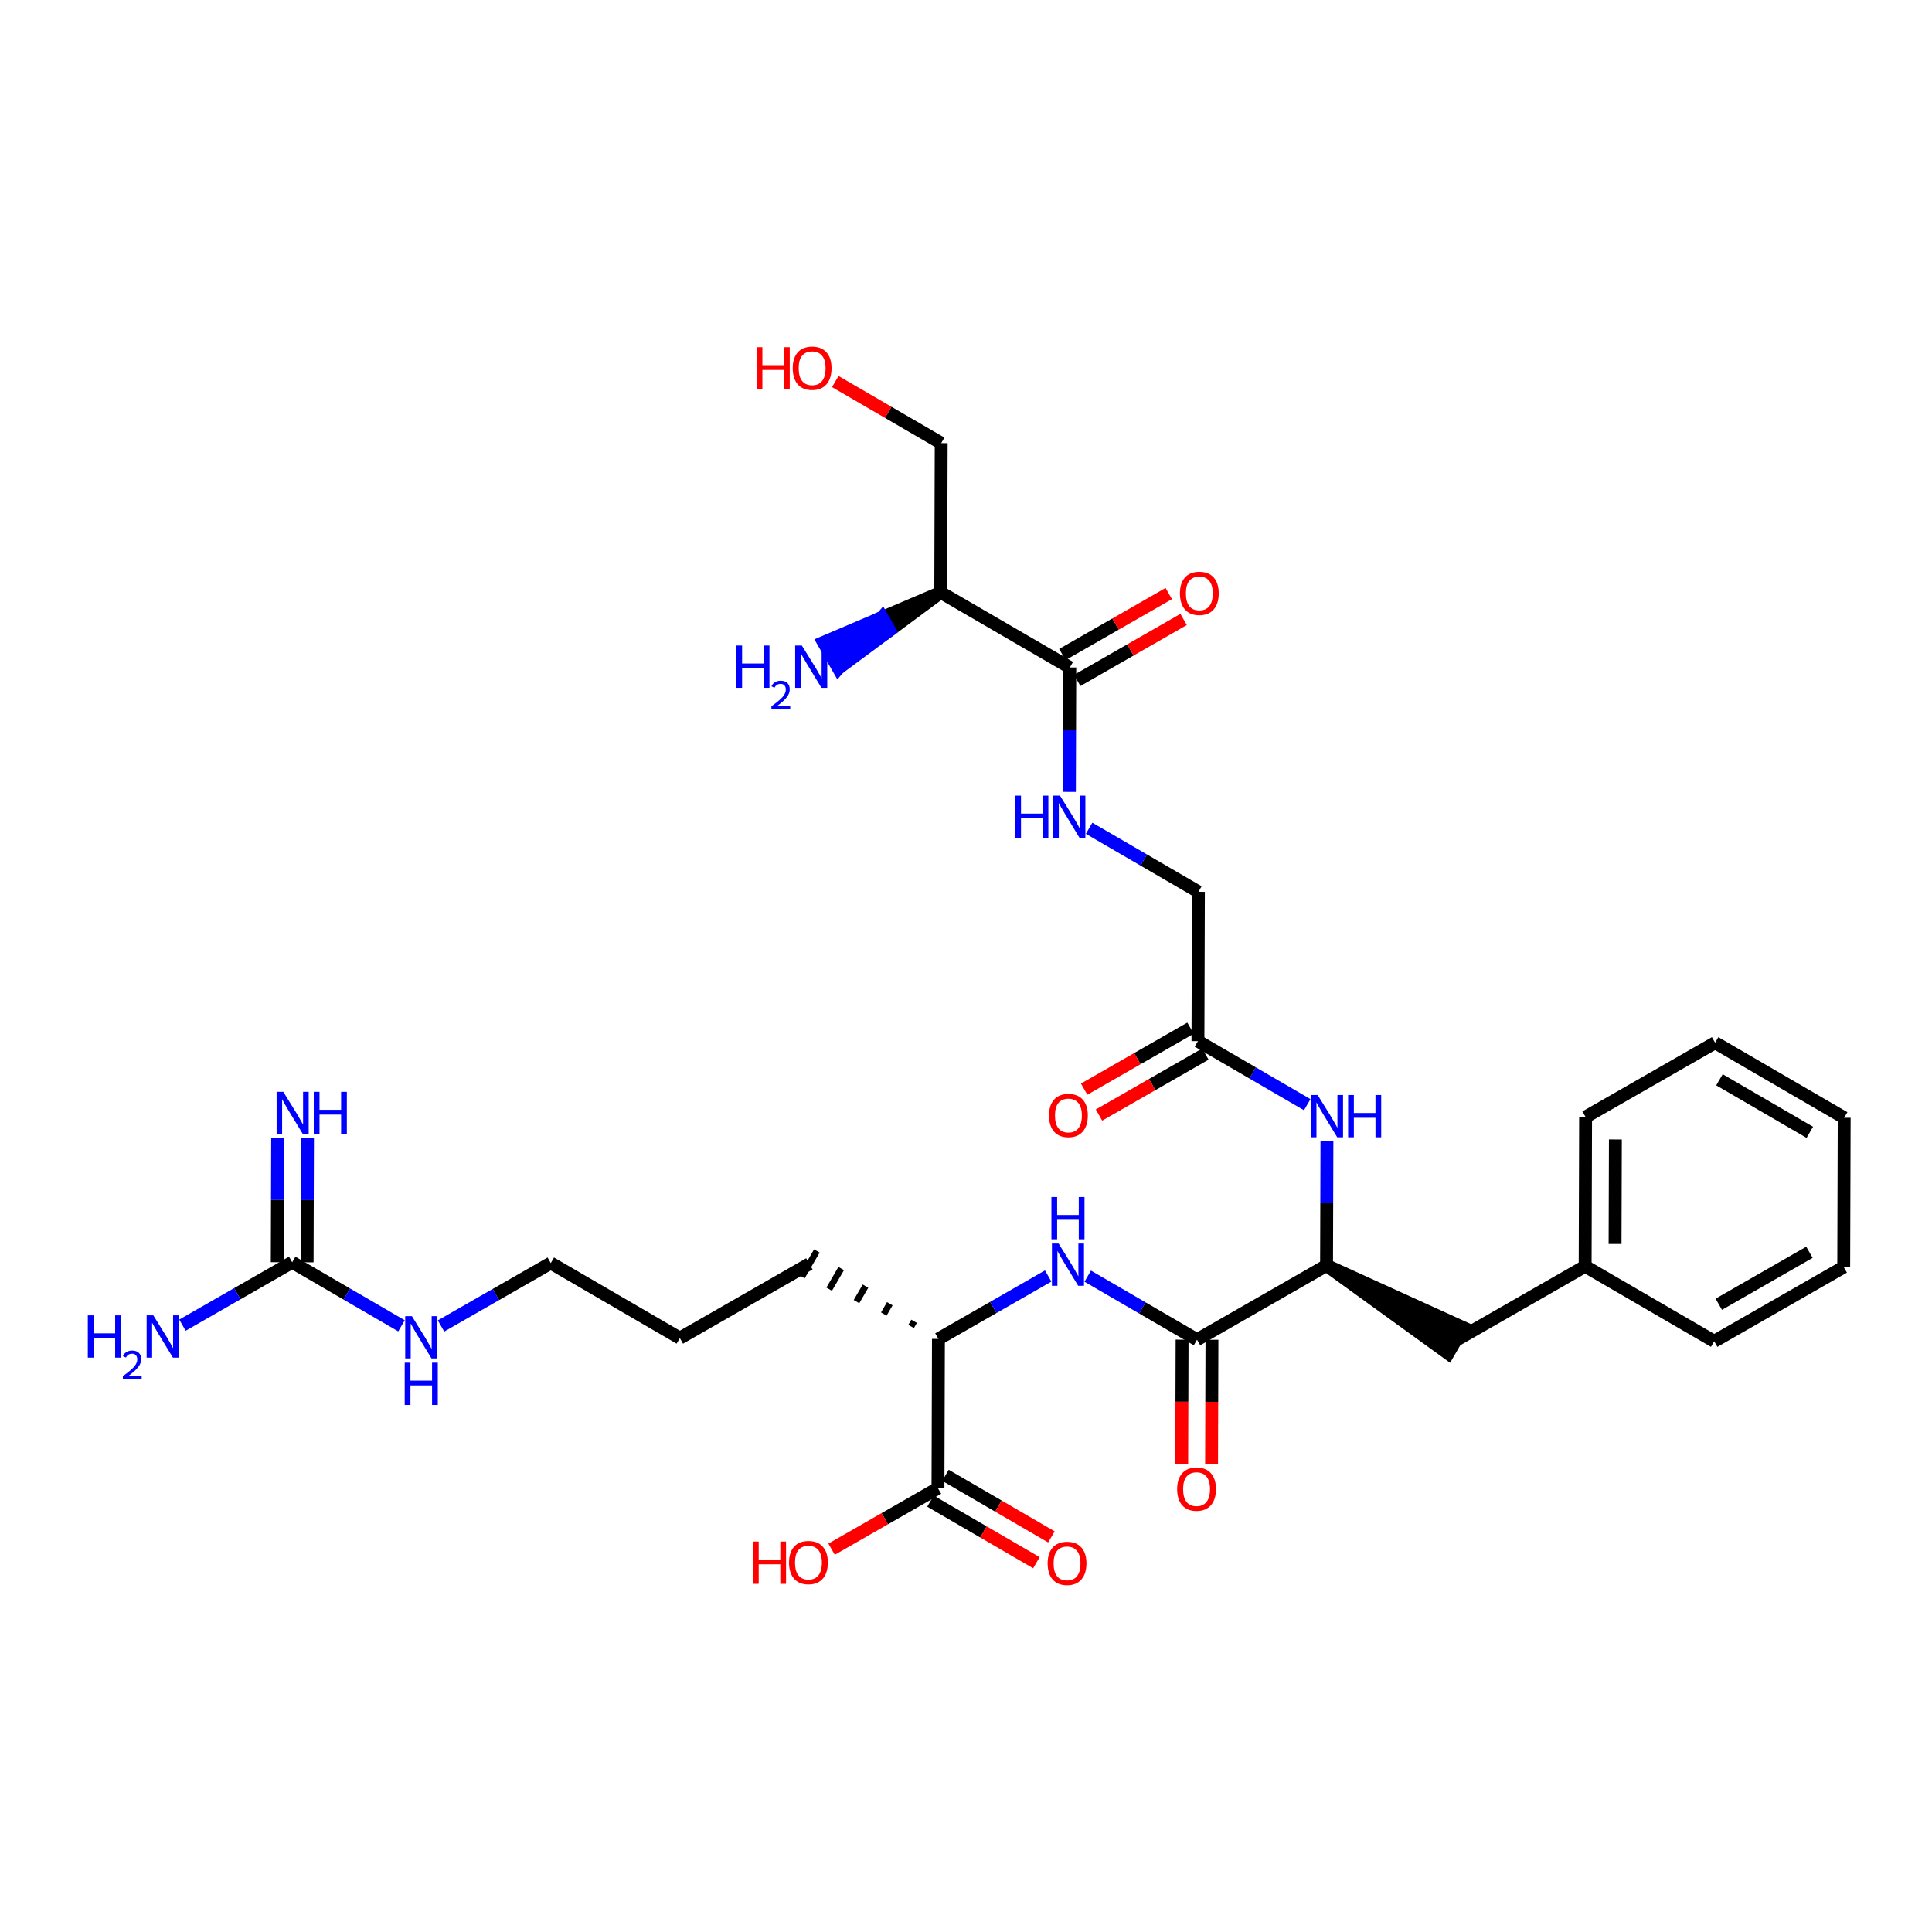 <?xml version='1.0' encoding='iso-8859-1'?>
<svg version='1.1' baseProfile='full'
              xmlns='http://www.w3.org/2000/svg'
                      xmlns:rdkit='http://www.rdkit.org/xml'
                      xmlns:xlink='http://www.w3.org/1999/xlink'
                  xml:space='preserve'
width='300px' height='300px' viewBox='0 0 300 300'>
<!-- END OF HEADER -->
<rect style='opacity:1.0;fill:#FFFFFF;stroke:none' width='300' height='300' x='0' y='0'> </rect>
<rect style='opacity:1.0;fill:#FFFFFF;stroke:none' width='300' height='300' x='0' y='0'> </rect>
<path class='bond-0 atom-0 atom-1' d='M 43.112,176.677 L 43.083,186.337' style='fill:none;fill-rule:evenodd;stroke:#0000FF;stroke-width:2.0px;stroke-linecap:butt;stroke-linejoin:miter;stroke-opacity:1' />
<path class='bond-0 atom-0 atom-1' d='M 43.083,186.337 L 43.053,195.997' style='fill:none;fill-rule:evenodd;stroke:#000000;stroke-width:2.0px;stroke-linecap:butt;stroke-linejoin:miter;stroke-opacity:1' />
<path class='bond-0 atom-0 atom-1' d='M 47.749,176.691 L 47.719,186.351' style='fill:none;fill-rule:evenodd;stroke:#0000FF;stroke-width:2.0px;stroke-linecap:butt;stroke-linejoin:miter;stroke-opacity:1' />
<path class='bond-0 atom-0 atom-1' d='M 47.719,186.351 L 47.689,196.012' style='fill:none;fill-rule:evenodd;stroke:#000000;stroke-width:2.0px;stroke-linecap:butt;stroke-linejoin:miter;stroke-opacity:1' />
<path class='bond-1 atom-1 atom-2' d='M 45.371,196.004 L 36.849,200.889' style='fill:none;fill-rule:evenodd;stroke:#000000;stroke-width:2.0px;stroke-linecap:butt;stroke-linejoin:miter;stroke-opacity:1' />
<path class='bond-1 atom-1 atom-2' d='M 36.849,200.889 L 28.328,205.774' style='fill:none;fill-rule:evenodd;stroke:#0000FF;stroke-width:2.0px;stroke-linecap:butt;stroke-linejoin:miter;stroke-opacity:1' />
<path class='bond-2 atom-1 atom-3' d='M 45.371,196.004 L 53.857,200.939' style='fill:none;fill-rule:evenodd;stroke:#000000;stroke-width:2.0px;stroke-linecap:butt;stroke-linejoin:miter;stroke-opacity:1' />
<path class='bond-2 atom-1 atom-3' d='M 53.857,200.939 L 62.343,205.873' style='fill:none;fill-rule:evenodd;stroke:#0000FF;stroke-width:2.0px;stroke-linecap:butt;stroke-linejoin:miter;stroke-opacity:1' />
<path class='bond-3 atom-3 atom-4' d='M 68.481,205.898 L 77.003,201.013' style='fill:none;fill-rule:evenodd;stroke:#0000FF;stroke-width:2.0px;stroke-linecap:butt;stroke-linejoin:miter;stroke-opacity:1' />
<path class='bond-3 atom-3 atom-4' d='M 77.003,201.013 L 85.525,196.128' style='fill:none;fill-rule:evenodd;stroke:#000000;stroke-width:2.0px;stroke-linecap:butt;stroke-linejoin:miter;stroke-opacity:1' />
<path class='bond-4 atom-4 atom-5' d='M 85.525,196.128 L 105.566,207.782' style='fill:none;fill-rule:evenodd;stroke:#000000;stroke-width:2.0px;stroke-linecap:butt;stroke-linejoin:miter;stroke-opacity:1' />
<path class='bond-5 atom-5 atom-6' d='M 105.566,207.782 L 125.678,196.252' style='fill:none;fill-rule:evenodd;stroke:#000000;stroke-width:2.0px;stroke-linecap:butt;stroke-linejoin:miter;stroke-opacity:1' />
<path class='bond-6 atom-7 atom-6' d='M 141.944,205.174 L 141.478,205.976' style='fill:none;fill-rule:evenodd;stroke:#000000;stroke-width:1.0px;stroke-linecap:butt;stroke-linejoin:miter;stroke-opacity:1' />
<path class='bond-6 atom-7 atom-6' d='M 138.169,202.443 L 137.237,204.046' style='fill:none;fill-rule:evenodd;stroke:#000000;stroke-width:1.0px;stroke-linecap:butt;stroke-linejoin:miter;stroke-opacity:1' />
<path class='bond-6 atom-7 atom-6' d='M 134.394,199.711 L 132.995,202.116' style='fill:none;fill-rule:evenodd;stroke:#000000;stroke-width:1.0px;stroke-linecap:butt;stroke-linejoin:miter;stroke-opacity:1' />
<path class='bond-6 atom-7 atom-6' d='M 130.619,196.98 L 128.754,200.186' style='fill:none;fill-rule:evenodd;stroke:#000000;stroke-width:1.0px;stroke-linecap:butt;stroke-linejoin:miter;stroke-opacity:1' />
<path class='bond-6 atom-7 atom-6' d='M 126.843,194.248 L 124.513,198.256' style='fill:none;fill-rule:evenodd;stroke:#000000;stroke-width:1.0px;stroke-linecap:butt;stroke-linejoin:miter;stroke-opacity:1' />
<path class='bond-7 atom-7 atom-8' d='M 145.719,207.906 L 154.241,203.021' style='fill:none;fill-rule:evenodd;stroke:#000000;stroke-width:2.0px;stroke-linecap:butt;stroke-linejoin:miter;stroke-opacity:1' />
<path class='bond-7 atom-7 atom-8' d='M 154.241,203.021 L 162.762,198.136' style='fill:none;fill-rule:evenodd;stroke:#0000FF;stroke-width:2.0px;stroke-linecap:butt;stroke-linejoin:miter;stroke-opacity:1' />
<path class='bond-29 atom-7 atom-30' d='M 145.719,207.906 L 145.647,231.088' style='fill:none;fill-rule:evenodd;stroke:#000000;stroke-width:2.0px;stroke-linecap:butt;stroke-linejoin:miter;stroke-opacity:1' />
<path class='bond-8 atom-8 atom-9' d='M 168.901,198.161 L 177.387,203.095' style='fill:none;fill-rule:evenodd;stroke:#0000FF;stroke-width:2.0px;stroke-linecap:butt;stroke-linejoin:miter;stroke-opacity:1' />
<path class='bond-8 atom-8 atom-9' d='M 177.387,203.095 L 185.873,208.03' style='fill:none;fill-rule:evenodd;stroke:#000000;stroke-width:2.0px;stroke-linecap:butt;stroke-linejoin:miter;stroke-opacity:1' />
<path class='bond-9 atom-9 atom-10' d='M 183.554,208.022 L 183.525,217.664' style='fill:none;fill-rule:evenodd;stroke:#000000;stroke-width:2.0px;stroke-linecap:butt;stroke-linejoin:miter;stroke-opacity:1' />
<path class='bond-9 atom-9 atom-10' d='M 183.525,217.664 L 183.495,227.306' style='fill:none;fill-rule:evenodd;stroke:#FF0000;stroke-width:2.0px;stroke-linecap:butt;stroke-linejoin:miter;stroke-opacity:1' />
<path class='bond-9 atom-9 atom-10' d='M 188.191,208.037 L 188.161,217.678' style='fill:none;fill-rule:evenodd;stroke:#000000;stroke-width:2.0px;stroke-linecap:butt;stroke-linejoin:miter;stroke-opacity:1' />
<path class='bond-9 atom-9 atom-10' d='M 188.161,217.678 L 188.131,227.32' style='fill:none;fill-rule:evenodd;stroke:#FF0000;stroke-width:2.0px;stroke-linecap:butt;stroke-linejoin:miter;stroke-opacity:1' />
<path class='bond-10 atom-9 atom-11' d='M 185.873,208.03 L 205.985,196.5' style='fill:none;fill-rule:evenodd;stroke:#000000;stroke-width:2.0px;stroke-linecap:butt;stroke-linejoin:miter;stroke-opacity:1' />
<path class='bond-11 atom-11 atom-12' d='M 205.985,196.5 L 224.861,210.158 L 227.191,206.149 Z' style='fill:#000000;fill-rule:evenodd;fill-opacity:1;stroke:#000000;stroke-width:2.0px;stroke-linecap:butt;stroke-linejoin:miter;stroke-opacity:1;' />
<path class='bond-18 atom-11 atom-19' d='M 205.985,196.5 L 206.015,186.84' style='fill:none;fill-rule:evenodd;stroke:#000000;stroke-width:2.0px;stroke-linecap:butt;stroke-linejoin:miter;stroke-opacity:1' />
<path class='bond-18 atom-11 atom-19' d='M 206.015,186.84 L 206.045,177.18' style='fill:none;fill-rule:evenodd;stroke:#0000FF;stroke-width:2.0px;stroke-linecap:butt;stroke-linejoin:miter;stroke-opacity:1' />
<path class='bond-12 atom-12 atom-13' d='M 226.026,208.153 L 246.139,196.624' style='fill:none;fill-rule:evenodd;stroke:#000000;stroke-width:2.0px;stroke-linecap:butt;stroke-linejoin:miter;stroke-opacity:1' />
<path class='bond-13 atom-13 atom-14' d='M 246.139,196.624 L 246.21,173.441' style='fill:none;fill-rule:evenodd;stroke:#000000;stroke-width:2.0px;stroke-linecap:butt;stroke-linejoin:miter;stroke-opacity:1' />
<path class='bond-13 atom-13 atom-14' d='M 250.786,193.161 L 250.836,176.933' style='fill:none;fill-rule:evenodd;stroke:#000000;stroke-width:2.0px;stroke-linecap:butt;stroke-linejoin:miter;stroke-opacity:1' />
<path class='bond-32 atom-18 atom-13' d='M 266.18,208.277 L 246.139,196.624' style='fill:none;fill-rule:evenodd;stroke:#000000;stroke-width:2.0px;stroke-linecap:butt;stroke-linejoin:miter;stroke-opacity:1' />
<path class='bond-14 atom-14 atom-15' d='M 246.21,173.441 L 266.323,161.912' style='fill:none;fill-rule:evenodd;stroke:#000000;stroke-width:2.0px;stroke-linecap:butt;stroke-linejoin:miter;stroke-opacity:1' />
<path class='bond-15 atom-15 atom-16' d='M 266.323,161.912 L 286.364,173.565' style='fill:none;fill-rule:evenodd;stroke:#000000;stroke-width:2.0px;stroke-linecap:butt;stroke-linejoin:miter;stroke-opacity:1' />
<path class='bond-15 atom-15 atom-16' d='M 266.998,167.668 L 281.027,175.826' style='fill:none;fill-rule:evenodd;stroke:#000000;stroke-width:2.0px;stroke-linecap:butt;stroke-linejoin:miter;stroke-opacity:1' />
<path class='bond-16 atom-16 atom-17' d='M 286.364,173.565 L 286.292,196.748' style='fill:none;fill-rule:evenodd;stroke:#000000;stroke-width:2.0px;stroke-linecap:butt;stroke-linejoin:miter;stroke-opacity:1' />
<path class='bond-17 atom-17 atom-18' d='M 286.292,196.748 L 266.18,208.277' style='fill:none;fill-rule:evenodd;stroke:#000000;stroke-width:2.0px;stroke-linecap:butt;stroke-linejoin:miter;stroke-opacity:1' />
<path class='bond-17 atom-17 atom-18' d='M 280.969,194.455 L 266.891,202.525' style='fill:none;fill-rule:evenodd;stroke:#000000;stroke-width:2.0px;stroke-linecap:butt;stroke-linejoin:miter;stroke-opacity:1' />
<path class='bond-19 atom-19 atom-20' d='M 202.987,171.533 L 194.501,166.598' style='fill:none;fill-rule:evenodd;stroke:#0000FF;stroke-width:2.0px;stroke-linecap:butt;stroke-linejoin:miter;stroke-opacity:1' />
<path class='bond-19 atom-19 atom-20' d='M 194.501,166.598 L 186.016,161.664' style='fill:none;fill-rule:evenodd;stroke:#000000;stroke-width:2.0px;stroke-linecap:butt;stroke-linejoin:miter;stroke-opacity:1' />
<path class='bond-20 atom-20 atom-21' d='M 184.863,159.653 L 176.603,164.388' style='fill:none;fill-rule:evenodd;stroke:#000000;stroke-width:2.0px;stroke-linecap:butt;stroke-linejoin:miter;stroke-opacity:1' />
<path class='bond-20 atom-20 atom-21' d='M 176.603,164.388 L 168.344,169.122' style='fill:none;fill-rule:evenodd;stroke:#FF0000;stroke-width:2.0px;stroke-linecap:butt;stroke-linejoin:miter;stroke-opacity:1' />
<path class='bond-20 atom-20 atom-21' d='M 187.169,163.675 L 178.909,168.41' style='fill:none;fill-rule:evenodd;stroke:#000000;stroke-width:2.0px;stroke-linecap:butt;stroke-linejoin:miter;stroke-opacity:1' />
<path class='bond-20 atom-20 atom-21' d='M 178.909,168.41 L 170.649,173.145' style='fill:none;fill-rule:evenodd;stroke:#FF0000;stroke-width:2.0px;stroke-linecap:butt;stroke-linejoin:miter;stroke-opacity:1' />
<path class='bond-21 atom-20 atom-22' d='M 186.016,161.664 L 186.087,138.482' style='fill:none;fill-rule:evenodd;stroke:#000000;stroke-width:2.0px;stroke-linecap:butt;stroke-linejoin:miter;stroke-opacity:1' />
<path class='bond-22 atom-22 atom-23' d='M 186.087,138.482 L 177.601,133.547' style='fill:none;fill-rule:evenodd;stroke:#000000;stroke-width:2.0px;stroke-linecap:butt;stroke-linejoin:miter;stroke-opacity:1' />
<path class='bond-22 atom-22 atom-23' d='M 177.601,133.547 L 169.116,128.613' style='fill:none;fill-rule:evenodd;stroke:#0000FF;stroke-width:2.0px;stroke-linecap:butt;stroke-linejoin:miter;stroke-opacity:1' />
<path class='bond-23 atom-23 atom-24' d='M 166.058,122.966 L 166.088,113.306' style='fill:none;fill-rule:evenodd;stroke:#0000FF;stroke-width:2.0px;stroke-linecap:butt;stroke-linejoin:miter;stroke-opacity:1' />
<path class='bond-23 atom-23 atom-24' d='M 166.088,113.306 L 166.118,103.646' style='fill:none;fill-rule:evenodd;stroke:#000000;stroke-width:2.0px;stroke-linecap:butt;stroke-linejoin:miter;stroke-opacity:1' />
<path class='bond-24 atom-24 atom-25' d='M 167.271,105.657 L 175.53,100.922' style='fill:none;fill-rule:evenodd;stroke:#000000;stroke-width:2.0px;stroke-linecap:butt;stroke-linejoin:miter;stroke-opacity:1' />
<path class='bond-24 atom-24 atom-25' d='M 175.53,100.922 L 183.79,96.187' style='fill:none;fill-rule:evenodd;stroke:#FF0000;stroke-width:2.0px;stroke-linecap:butt;stroke-linejoin:miter;stroke-opacity:1' />
<path class='bond-24 atom-24 atom-25' d='M 164.965,101.634 L 173.224,96.9' style='fill:none;fill-rule:evenodd;stroke:#000000;stroke-width:2.0px;stroke-linecap:butt;stroke-linejoin:miter;stroke-opacity:1' />
<path class='bond-24 atom-24 atom-25' d='M 173.224,96.9 L 181.484,92.165' style='fill:none;fill-rule:evenodd;stroke:#FF0000;stroke-width:2.0px;stroke-linecap:butt;stroke-linejoin:miter;stroke-opacity:1' />
<path class='bond-25 atom-24 atom-26' d='M 166.118,103.646 L 146.077,91.992' style='fill:none;fill-rule:evenodd;stroke:#000000;stroke-width:2.0px;stroke-linecap:butt;stroke-linejoin:miter;stroke-opacity:1' />
<path class='bond-26 atom-26 atom-27' d='M 146.077,91.992 L 136.979,95.872 L 138.132,97.883 Z' style='fill:#000000;fill-rule:evenodd;fill-opacity:1;stroke:#000000;stroke-width:2.0px;stroke-linecap:butt;stroke-linejoin:miter;stroke-opacity:1;' />
<path class='bond-26 atom-26 atom-27' d='M 136.979,95.872 L 130.187,103.774 L 127.881,99.751 Z' style='fill:#0000FF;fill-rule:evenodd;fill-opacity:1;stroke:#0000FF;stroke-width:2.0px;stroke-linecap:butt;stroke-linejoin:miter;stroke-opacity:1;' />
<path class='bond-26 atom-26 atom-27' d='M 136.979,95.872 L 138.132,97.883 L 130.187,103.774 Z' style='fill:#0000FF;fill-rule:evenodd;fill-opacity:1;stroke:#0000FF;stroke-width:2.0px;stroke-linecap:butt;stroke-linejoin:miter;stroke-opacity:1;' />
<path class='bond-27 atom-26 atom-28' d='M 146.077,91.992 L 146.148,68.81' style='fill:none;fill-rule:evenodd;stroke:#000000;stroke-width:2.0px;stroke-linecap:butt;stroke-linejoin:miter;stroke-opacity:1' />
<path class='bond-28 atom-28 atom-29' d='M 146.148,68.81 L 137.925,64.028' style='fill:none;fill-rule:evenodd;stroke:#000000;stroke-width:2.0px;stroke-linecap:butt;stroke-linejoin:miter;stroke-opacity:1' />
<path class='bond-28 atom-28 atom-29' d='M 137.925,64.028 L 129.701,59.246' style='fill:none;fill-rule:evenodd;stroke:#FF0000;stroke-width:2.0px;stroke-linecap:butt;stroke-linejoin:miter;stroke-opacity:1' />
<path class='bond-30 atom-30 atom-31' d='M 144.482,233.092 L 152.706,237.874' style='fill:none;fill-rule:evenodd;stroke:#000000;stroke-width:2.0px;stroke-linecap:butt;stroke-linejoin:miter;stroke-opacity:1' />
<path class='bond-30 atom-30 atom-31' d='M 152.706,237.874 L 160.93,242.656' style='fill:none;fill-rule:evenodd;stroke:#FF0000;stroke-width:2.0px;stroke-linecap:butt;stroke-linejoin:miter;stroke-opacity:1' />
<path class='bond-30 atom-30 atom-31' d='M 146.813,229.084 L 155.037,233.866' style='fill:none;fill-rule:evenodd;stroke:#000000;stroke-width:2.0px;stroke-linecap:butt;stroke-linejoin:miter;stroke-opacity:1' />
<path class='bond-30 atom-30 atom-31' d='M 155.037,233.866 L 163.26,238.648' style='fill:none;fill-rule:evenodd;stroke:#FF0000;stroke-width:2.0px;stroke-linecap:butt;stroke-linejoin:miter;stroke-opacity:1' />
<path class='bond-31 atom-30 atom-32' d='M 145.647,231.088 L 137.388,235.823' style='fill:none;fill-rule:evenodd;stroke:#000000;stroke-width:2.0px;stroke-linecap:butt;stroke-linejoin:miter;stroke-opacity:1' />
<path class='bond-31 atom-30 atom-32' d='M 137.388,235.823 L 129.128,240.558' style='fill:none;fill-rule:evenodd;stroke:#FF0000;stroke-width:2.0px;stroke-linecap:butt;stroke-linejoin:miter;stroke-opacity:1' />
<path  class='atom-0' d='M 43.991 169.539
L 46.143 173.017
Q 46.356 173.36, 46.699 173.981
Q 47.042 174.602, 47.061 174.639
L 47.061 169.539
L 47.932 169.539
L 47.932 176.104
L 47.033 176.104
L 44.724 172.303
Q 44.455 171.857, 44.167 171.347
Q 43.889 170.837, 43.806 170.68
L 43.806 176.104
L 42.953 176.104
L 42.953 169.539
L 43.991 169.539
' fill='#0000FF'/>
<path  class='atom-0' d='M 48.721 169.539
L 49.611 169.539
L 49.611 172.33
L 52.968 172.33
L 52.968 169.539
L 53.858 169.539
L 53.858 176.104
L 52.968 176.104
L 52.968 173.072
L 49.611 173.072
L 49.611 176.104
L 48.721 176.104
L 48.721 169.539
' fill='#0000FF'/>
<path  class='atom-2' d='M 13.636 204.251
L 14.527 204.251
L 14.527 207.042
L 17.883 207.042
L 17.883 204.251
L 18.774 204.251
L 18.774 210.816
L 17.883 210.816
L 17.883 207.784
L 14.527 207.784
L 14.527 210.816
L 13.636 210.816
L 13.636 204.251
' fill='#0000FF'/>
<path  class='atom-2' d='M 19.092 210.586
Q 19.251 210.176, 19.631 209.95
Q 20.01 209.717, 20.536 209.717
Q 21.191 209.717, 21.558 210.072
Q 21.926 210.427, 21.926 211.057
Q 21.926 211.7, 21.448 212.3
Q 20.977 212.9, 19.998 213.61
L 21.999 213.61
L 21.999 214.099
L 19.08 214.099
L 19.08 213.689
Q 19.887 213.114, 20.365 212.685
Q 20.848 212.257, 21.081 211.871
Q 21.314 211.486, 21.314 211.088
Q 21.314 210.672, 21.105 210.439
Q 20.897 210.207, 20.536 210.207
Q 20.187 210.207, 19.955 210.347
Q 19.722 210.488, 19.557 210.8
L 19.092 210.586
' fill='#0000FF'/>
<path  class='atom-2' d='M 23.807 204.251
L 25.959 207.729
Q 26.172 208.072, 26.515 208.693
Q 26.858 209.314, 26.877 209.351
L 26.877 204.251
L 27.748 204.251
L 27.748 210.816
L 26.849 210.816
L 24.54 207.015
Q 24.271 206.569, 23.983 206.059
Q 23.705 205.549, 23.622 205.392
L 23.622 210.816
L 22.769 210.816
L 22.769 204.251
L 23.807 204.251
' fill='#0000FF'/>
<path  class='atom-3' d='M 63.961 204.375
L 66.112 207.852
Q 66.325 208.196, 66.668 208.817
Q 67.012 209.438, 67.03 209.475
L 67.03 204.375
L 67.902 204.375
L 67.902 210.94
L 67.002 210.94
L 64.693 207.138
Q 64.424 206.693, 64.137 206.183
Q 63.859 205.673, 63.775 205.516
L 63.775 210.94
L 62.922 210.94
L 62.922 204.375
L 63.961 204.375
' fill='#0000FF'/>
<path  class='atom-3' d='M 62.843 211.597
L 63.734 211.597
L 63.734 214.388
L 67.091 214.388
L 67.091 211.597
L 67.981 211.597
L 67.981 218.162
L 67.091 218.162
L 67.091 215.13
L 63.734 215.13
L 63.734 218.162
L 62.843 218.162
L 62.843 211.597
' fill='#0000FF'/>
<path  class='atom-8' d='M 164.38 193.094
L 166.532 196.571
Q 166.745 196.914, 167.088 197.535
Q 167.431 198.157, 167.45 198.194
L 167.45 193.094
L 168.321 193.094
L 168.321 199.659
L 167.422 199.659
L 165.113 195.857
Q 164.844 195.412, 164.557 194.902
Q 164.278 194.392, 164.195 194.234
L 164.195 199.659
L 163.342 199.659
L 163.342 193.094
L 164.38 193.094
' fill='#0000FF'/>
<path  class='atom-8' d='M 163.263 185.872
L 164.153 185.872
L 164.153 188.663
L 167.51 188.663
L 167.51 185.872
L 168.4 185.872
L 168.4 192.437
L 167.51 192.437
L 167.51 189.405
L 164.153 189.405
L 164.153 192.437
L 163.263 192.437
L 163.263 185.872
' fill='#0000FF'/>
<path  class='atom-10' d='M 182.787 231.231
Q 182.787 229.654, 183.566 228.773
Q 184.345 227.892, 185.801 227.892
Q 187.257 227.892, 188.036 228.773
Q 188.815 229.654, 188.815 231.231
Q 188.815 232.826, 188.027 233.734
Q 187.238 234.634, 185.801 234.634
Q 184.354 234.634, 183.566 233.734
Q 182.787 232.835, 182.787 231.231
M 185.801 233.892
Q 186.802 233.892, 187.34 233.224
Q 187.887 232.547, 187.887 231.231
Q 187.887 229.942, 187.34 229.293
Q 186.802 228.634, 185.801 228.634
Q 184.8 228.634, 184.252 229.283
Q 183.715 229.932, 183.715 231.231
Q 183.715 232.557, 184.252 233.224
Q 184.8 233.892, 185.801 233.892
' fill='#FF0000'/>
<path  class='atom-19' d='M 204.605 170.035
L 206.757 173.512
Q 206.97 173.855, 207.313 174.477
Q 207.656 175.098, 207.675 175.135
L 207.675 170.035
L 208.546 170.035
L 208.546 176.6
L 207.647 176.6
L 205.338 172.798
Q 205.069 172.353, 204.782 171.843
Q 204.503 171.333, 204.42 171.175
L 204.42 176.6
L 203.567 176.6
L 203.567 170.035
L 204.605 170.035
' fill='#0000FF'/>
<path  class='atom-19' d='M 209.335 170.035
L 210.225 170.035
L 210.225 172.826
L 213.582 172.826
L 213.582 170.035
L 214.472 170.035
L 214.472 176.6
L 213.582 176.6
L 213.582 173.568
L 210.225 173.568
L 210.225 176.6
L 209.335 176.6
L 209.335 170.035
' fill='#0000FF'/>
<path  class='atom-21' d='M 162.889 173.212
Q 162.889 171.636, 163.668 170.755
Q 164.447 169.874, 165.903 169.874
Q 167.359 169.874, 168.138 170.755
Q 168.917 171.636, 168.917 173.212
Q 168.917 174.807, 168.129 175.716
Q 167.34 176.615, 165.903 176.615
Q 164.457 176.615, 163.668 175.716
Q 162.889 174.816, 162.889 173.212
M 165.903 175.874
Q 166.905 175.874, 167.442 175.206
Q 167.99 174.529, 167.99 173.212
Q 167.99 171.923, 167.442 171.274
Q 166.905 170.616, 165.903 170.616
Q 164.902 170.616, 164.355 171.265
Q 163.817 171.914, 163.817 173.212
Q 163.817 174.538, 164.355 175.206
Q 164.902 175.874, 165.903 175.874
' fill='#FF0000'/>
<path  class='atom-23' d='M 157.649 123.546
L 158.54 123.546
L 158.54 126.337
L 161.897 126.337
L 161.897 123.546
L 162.787 123.546
L 162.787 130.111
L 161.897 130.111
L 161.897 127.079
L 158.54 127.079
L 158.54 130.111
L 157.649 130.111
L 157.649 123.546
' fill='#0000FF'/>
<path  class='atom-23' d='M 164.595 123.546
L 166.746 127.023
Q 166.96 127.366, 167.303 127.987
Q 167.646 128.609, 167.664 128.646
L 167.664 123.546
L 168.536 123.546
L 168.536 130.111
L 167.637 130.111
L 165.328 126.309
Q 165.059 125.864, 164.771 125.354
Q 164.493 124.844, 164.41 124.686
L 164.41 130.111
L 163.556 130.111
L 163.556 123.546
L 164.595 123.546
' fill='#0000FF'/>
<path  class='atom-25' d='M 183.217 92.135
Q 183.217 90.558, 183.995 89.677
Q 184.774 88.797, 186.23 88.797
Q 187.686 88.797, 188.465 89.677
Q 189.244 90.558, 189.244 92.135
Q 189.244 93.73, 188.456 94.639
Q 187.668 95.538, 186.23 95.538
Q 184.784 95.538, 183.995 94.639
Q 183.217 93.739, 183.217 92.135
M 186.23 94.796
Q 187.232 94.796, 187.77 94.129
Q 188.317 93.452, 188.317 92.135
Q 188.317 90.846, 187.77 90.197
Q 187.232 89.538, 186.23 89.538
Q 185.229 89.538, 184.682 90.188
Q 184.144 90.837, 184.144 92.135
Q 184.144 93.461, 184.682 94.129
Q 185.229 94.796, 186.23 94.796
' fill='#FF0000'/>
<path  class='atom-27' d='M 114.342 100.239
L 115.232 100.239
L 115.232 103.03
L 118.589 103.03
L 118.589 100.239
L 119.479 100.239
L 119.479 106.804
L 118.589 106.804
L 118.589 103.772
L 115.232 103.772
L 115.232 106.804
L 114.342 106.804
L 114.342 100.239
' fill='#0000FF'/>
<path  class='atom-27' d='M 119.798 106.574
Q 119.957 106.164, 120.336 105.938
Q 120.716 105.705, 121.242 105.705
Q 121.897 105.705, 122.264 106.06
Q 122.631 106.415, 122.631 107.045
Q 122.631 107.688, 122.154 108.288
Q 121.683 108.888, 120.703 109.597
L 122.705 109.597
L 122.705 110.087
L 119.785 110.087
L 119.785 109.677
Q 120.593 109.102, 121.071 108.673
Q 121.554 108.245, 121.787 107.859
Q 122.019 107.474, 122.019 107.076
Q 122.019 106.66, 121.811 106.427
Q 121.603 106.195, 121.242 106.195
Q 120.893 106.195, 120.661 106.335
Q 120.428 106.476, 120.263 106.788
L 119.798 106.574
' fill='#0000FF'/>
<path  class='atom-27' d='M 124.513 100.239
L 126.664 103.716
Q 126.878 104.06, 127.221 104.681
Q 127.564 105.302, 127.582 105.339
L 127.582 100.239
L 128.454 100.239
L 128.454 106.804
L 127.555 106.804
L 125.246 103.002
Q 124.977 102.557, 124.689 102.047
Q 124.411 101.537, 124.328 101.38
L 124.328 106.804
L 123.474 106.804
L 123.474 100.239
L 124.513 100.239
' fill='#0000FF'/>
<path  class='atom-29' d='M 117.493 53.911
L 118.383 53.911
L 118.383 56.702
L 121.74 56.702
L 121.74 53.911
L 122.63 53.911
L 122.63 60.476
L 121.74 60.476
L 121.74 57.444
L 118.383 57.444
L 118.383 60.476
L 117.493 60.476
L 117.493 53.911
' fill='#FF0000'/>
<path  class='atom-29' d='M 123.094 57.175
Q 123.094 55.599, 123.873 54.718
Q 124.651 53.837, 126.107 53.837
Q 127.563 53.837, 128.342 54.718
Q 129.121 55.599, 129.121 57.175
Q 129.121 58.77, 128.333 59.679
Q 127.545 60.578, 126.107 60.578
Q 124.661 60.578, 123.873 59.679
Q 123.094 58.779, 123.094 57.175
M 126.107 59.836
Q 127.109 59.836, 127.647 59.169
Q 128.194 58.492, 128.194 57.175
Q 128.194 55.886, 127.647 55.237
Q 127.109 54.579, 126.107 54.579
Q 125.106 54.579, 124.559 55.228
Q 124.021 55.877, 124.021 57.175
Q 124.021 58.501, 124.559 59.169
Q 125.106 59.836, 126.107 59.836
' fill='#FF0000'/>
<path  class='atom-31' d='M 162.675 242.76
Q 162.675 241.184, 163.454 240.303
Q 164.233 239.422, 165.688 239.422
Q 167.144 239.422, 167.923 240.303
Q 168.702 241.184, 168.702 242.76
Q 168.702 244.355, 167.914 245.264
Q 167.126 246.163, 165.688 246.163
Q 164.242 246.163, 163.454 245.264
Q 162.675 244.364, 162.675 242.76
M 165.688 245.421
Q 166.69 245.421, 167.228 244.754
Q 167.775 244.077, 167.775 242.76
Q 167.775 241.471, 167.228 240.822
Q 166.69 240.164, 165.688 240.164
Q 164.687 240.164, 164.14 240.813
Q 163.602 241.462, 163.602 242.76
Q 163.602 244.086, 164.14 244.754
Q 164.687 245.421, 165.688 245.421
' fill='#FF0000'/>
<path  class='atom-32' d='M 116.92 239.372
L 117.81 239.372
L 117.81 242.163
L 121.167 242.163
L 121.167 239.372
L 122.058 239.372
L 122.058 245.937
L 121.167 245.937
L 121.167 242.905
L 117.81 242.905
L 117.81 245.937
L 116.92 245.937
L 116.92 239.372
' fill='#FF0000'/>
<path  class='atom-32' d='M 122.521 242.636
Q 122.521 241.06, 123.3 240.179
Q 124.079 239.298, 125.535 239.298
Q 126.991 239.298, 127.77 240.179
Q 128.549 241.06, 128.549 242.636
Q 128.549 244.231, 127.761 245.14
Q 126.972 246.039, 125.535 246.039
Q 124.088 246.039, 123.3 245.14
Q 122.521 244.24, 122.521 242.636
M 125.535 245.298
Q 126.536 245.298, 127.074 244.63
Q 127.621 243.953, 127.621 242.636
Q 127.621 241.347, 127.074 240.698
Q 126.536 240.04, 125.535 240.04
Q 124.533 240.04, 123.986 240.689
Q 123.449 241.338, 123.449 242.636
Q 123.449 243.962, 123.986 244.63
Q 124.533 245.298, 125.535 245.298
' fill='#FF0000'/>
</svg>
